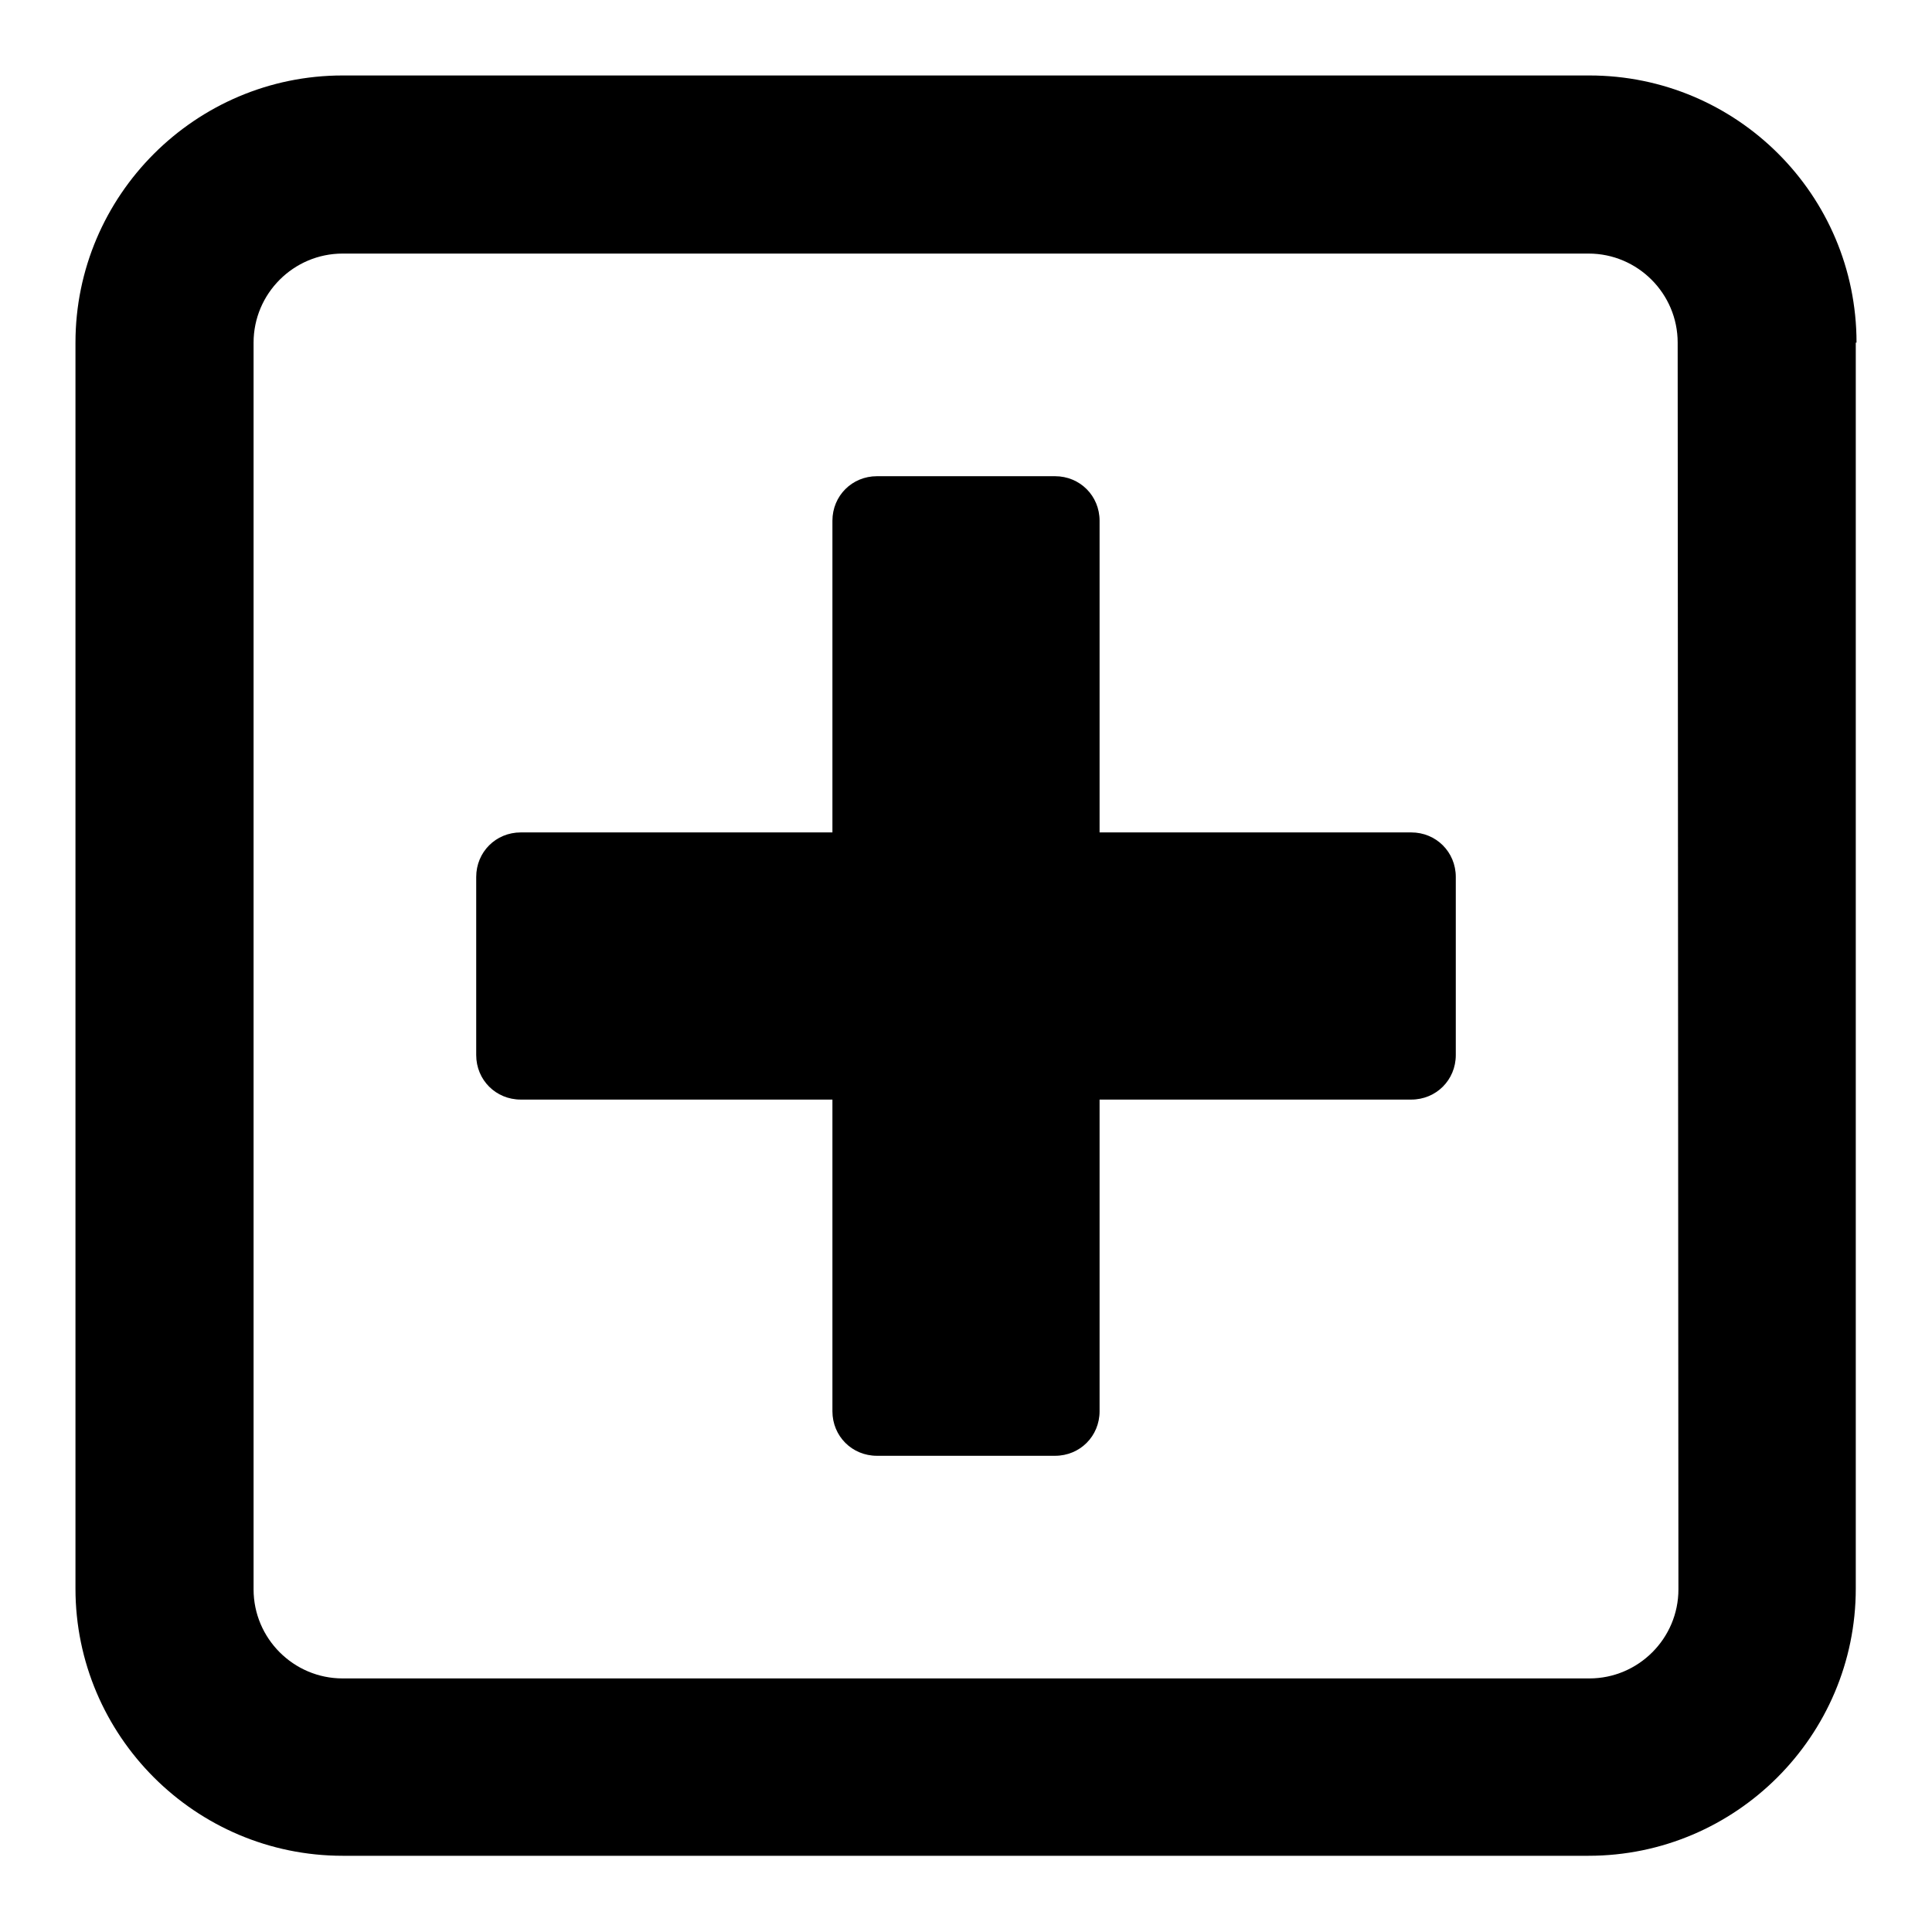 <?xml version="1.0" encoding="utf-8"?>
<!-- Svg Vector Icons : http://www.onlinewebfonts.com/icon -->
<!DOCTYPE svg PUBLIC "-//W3C//DTD SVG 1.1//EN" "http://www.w3.org/Graphics/SVG/1.1/DTD/svg11.dtd">
<svg version="1.1" xmlns="http://www.w3.org/2000/svg" xmlns:xlink="http://www.w3.org/1999/xlink" x="0px" y="0px" viewBox="0 0 256 256" enable-background="new 0 0 256 256" xml:space="preserve">
<g><g><path fill="#000000" d="M246,45.4c0-19.6-15.9-35.4-35.4-35.4H45.4C25.9,10,10,25.9,10,45.4v165.1c0,19.5,15.9,35.4,35.4,35.4h165.1c19.5,0,35.4-15.9,35.4-35.4V45.4z M222.4,210.6c0,6.5-5.3,11.8-11.8,11.8H45.4c-6.5,0-11.8-5.3-11.8-11.8V45.4c0-6.5,5.3-11.8,11.8-11.8h165.1c6.5,0,11.8,5.3,11.8,11.8L222.4,210.6L222.4,210.6z"/><path fill="#000000" d="M192.9,139.8c0,3.3-2.6,5.9-5.9,5.9H69c-3.3,0-5.9-2.6-5.9-5.9v-23.6c0-3.3,2.6-5.9,5.9-5.9h118c3.3,0,5.9,2.6,5.9,5.9V139.8z"/><path fill="#000000" d="M145.7,187c0,3.3-2.6,5.9-5.9,5.9h-23.6c-3.3,0-5.9-2.6-5.9-5.9V69c0-3.3,2.6-5.9,5.9-5.9h23.6c3.3,0,5.9,2.6,5.9,5.9V187z"/></g></g>
</svg>